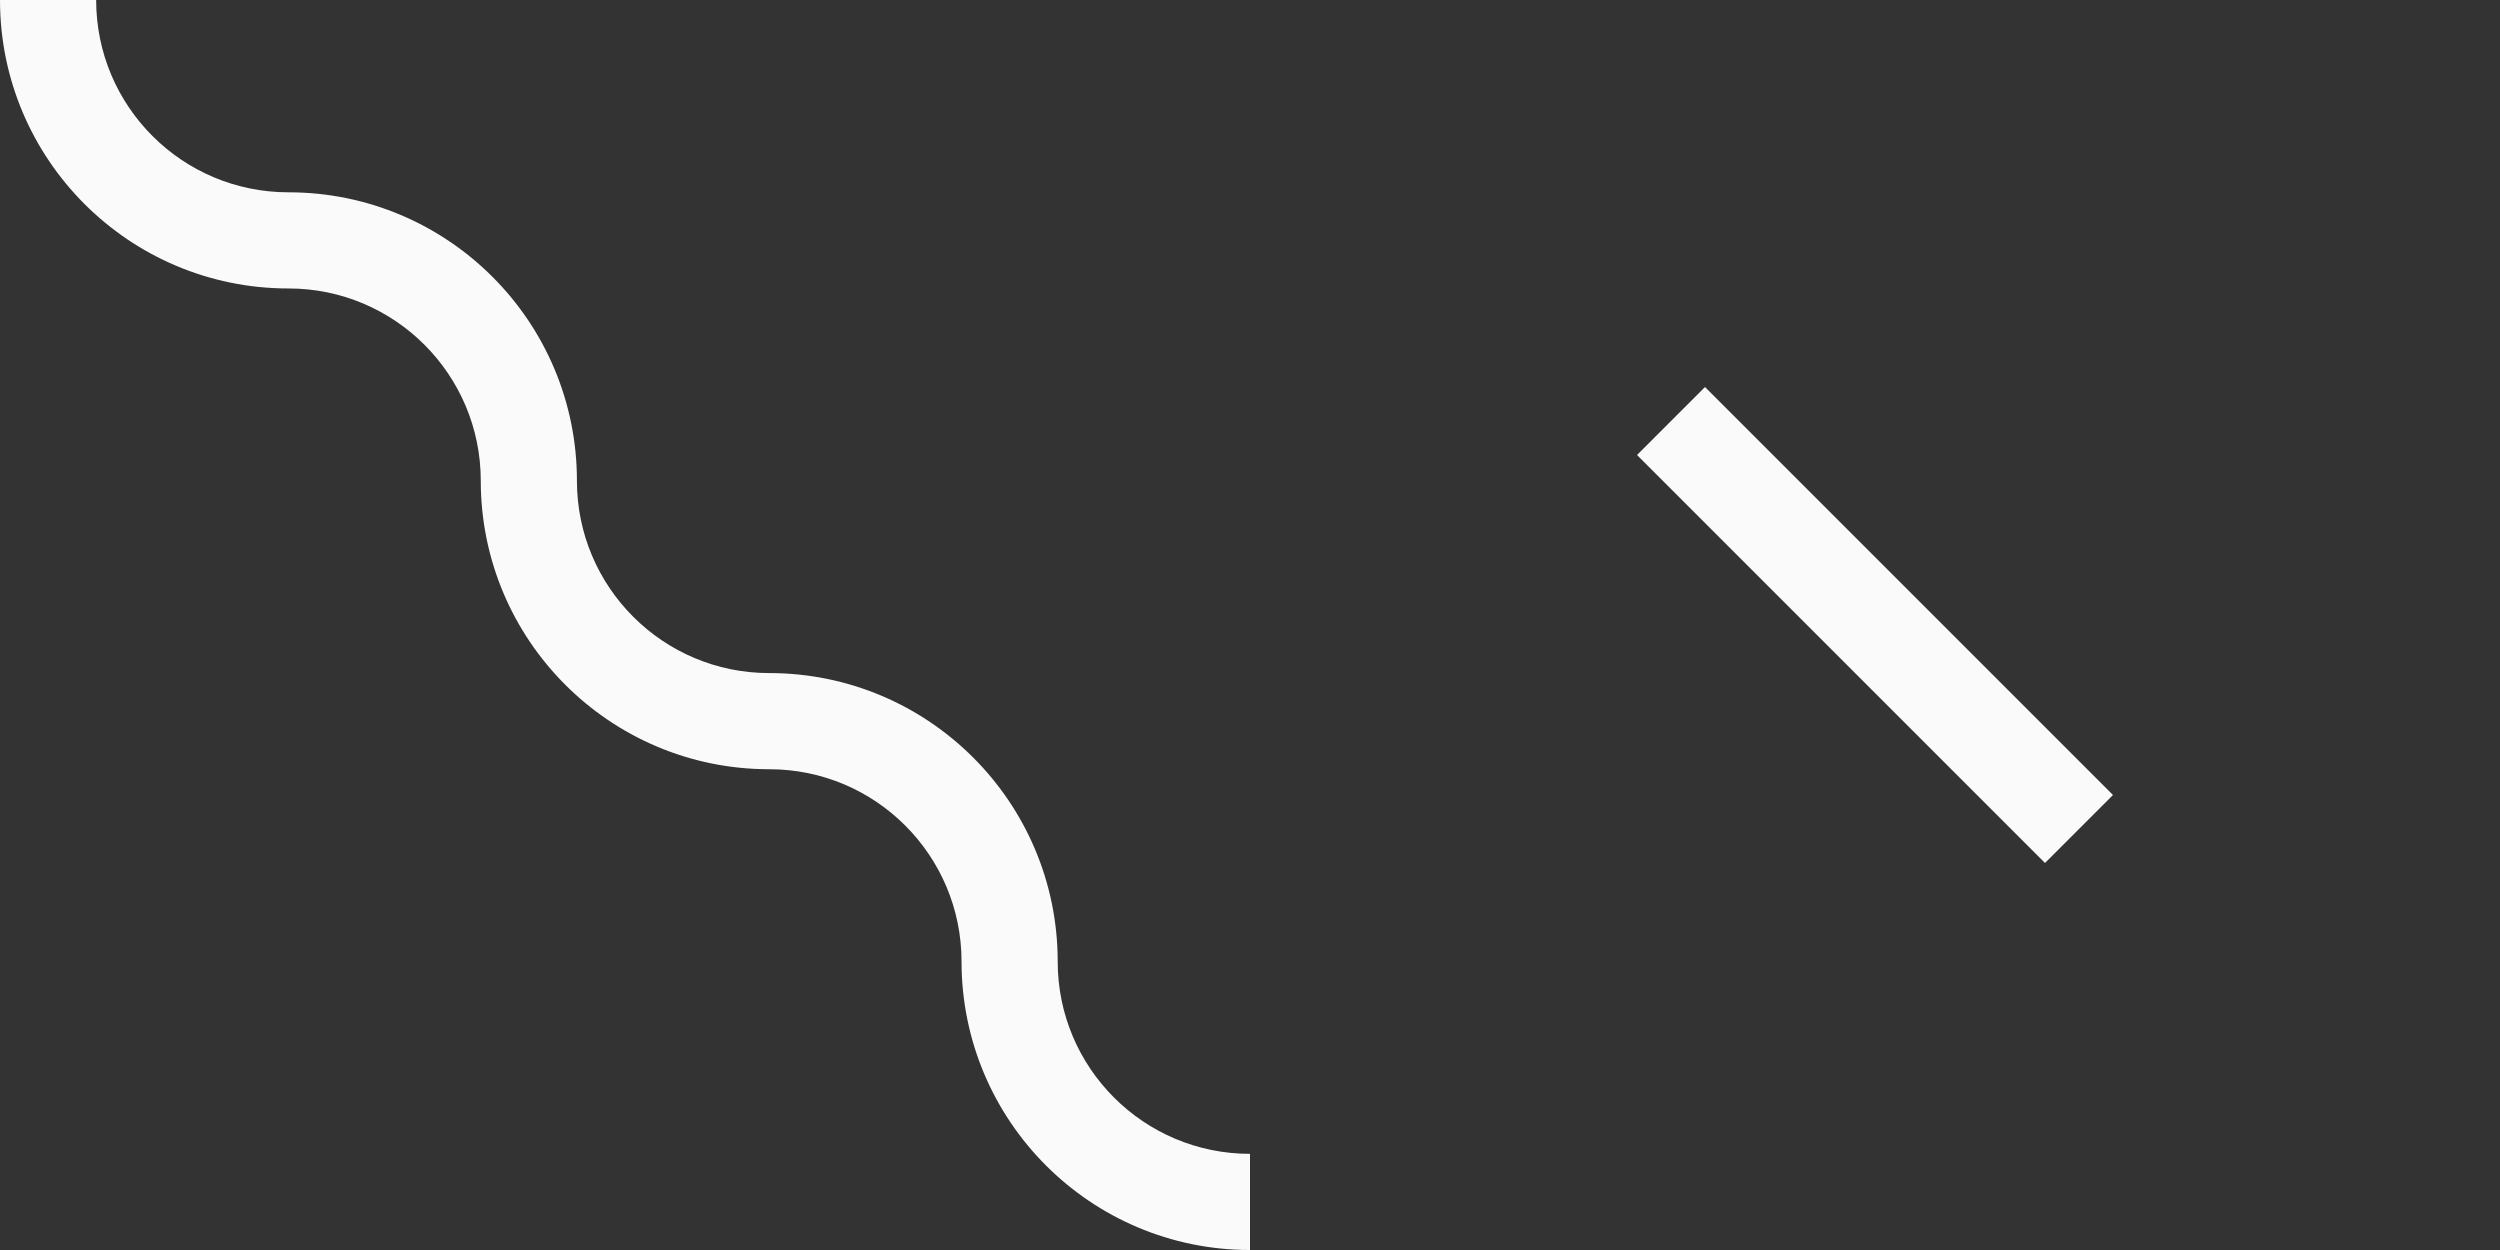 <svg width="52" height="26" viewBox="0 0 52 26" fill="none" xmlns="http://www.w3.org/2000/svg">
<rect x="0" y="0" width="52" height="26" fill="#333333" stroke="none"/>
<path fillRule="evenodd" clipRule="evenodd" d="M10 10C10 7.79 8.21 6 6 6C2.686 6 0 3.314 0 0H2C2 2.21 3.79 4 6 4C9.314 4 12 6.686 12 10C12 12.21 13.79 14 16 14C19.314 14 22 16.686 22 20C22 22.21 23.79 24 26 24V26C22.686 26 20 23.314 20 20C20 17.79 18.21 16 16 16C12.686 16 10 13.314 10 10ZM35.464 8.05L43.95 16.536L42.536 17.95L34.05 9.464L35.464 8.05Z" fill="#fafafa"/>
</svg>

